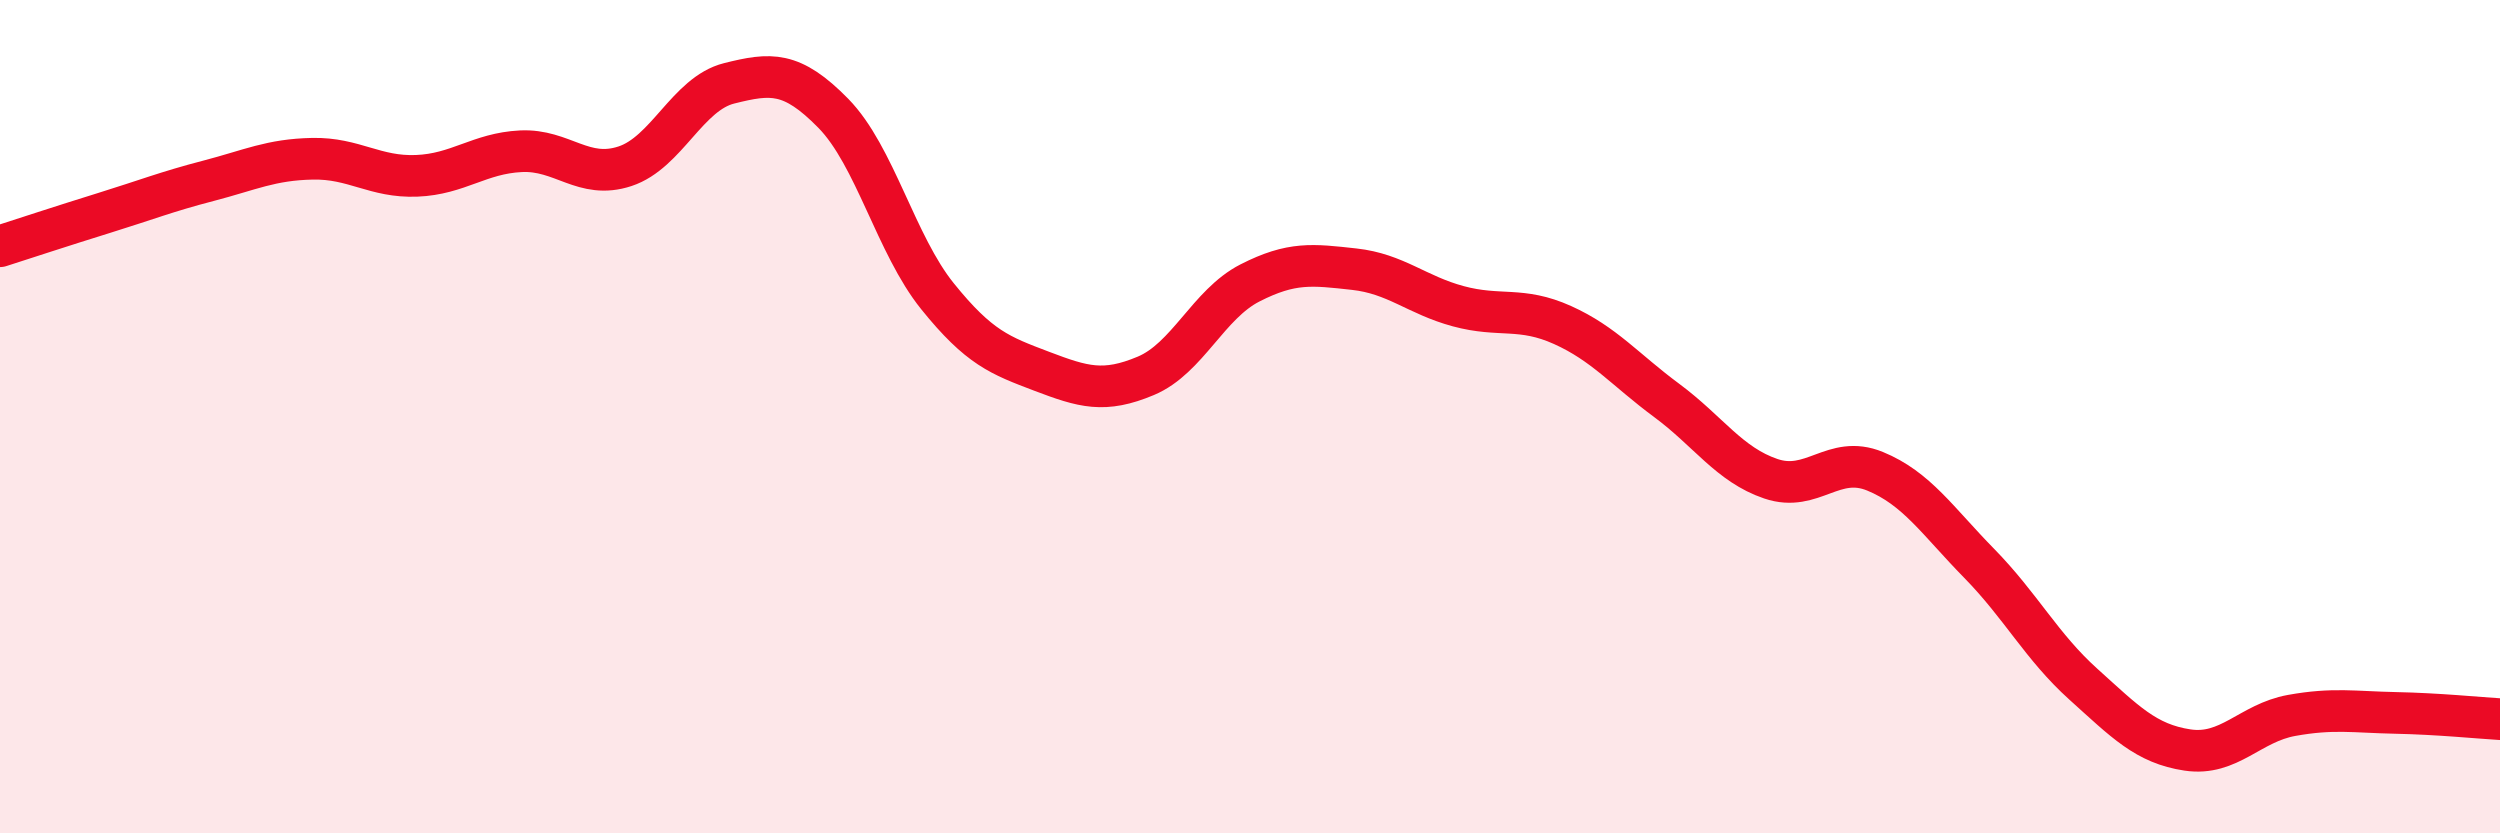 
    <svg width="60" height="20" viewBox="0 0 60 20" xmlns="http://www.w3.org/2000/svg">
      <path
        d="M 0,5.91 C 0.5,5.75 1.5,5.42 2.5,5.11 C 3.5,4.8 4,4.6 5,4.34 C 6,4.08 6.5,3.83 7.5,3.81 C 8.5,3.79 9,4.26 10,4.22 C 11,4.18 11.5,3.68 12.5,3.63 C 13.5,3.58 14,4.32 15,3.99 C 16,3.66 16.5,2.25 17.5,2 C 18.5,1.75 19,1.7 20,2.72 C 21,3.74 21.5,5.87 22.5,7.11 C 23.5,8.35 24,8.53 25,8.91 C 26,9.29 26.5,9.44 27.5,9.02 C 28.5,8.6 29,7.3 30,6.79 C 31,6.28 31.5,6.35 32.5,6.46 C 33.5,6.57 34,7.08 35,7.35 C 36,7.62 36.5,7.35 37.5,7.8 C 38.5,8.25 39,8.87 40,9.61 C 41,10.35 41.5,11.15 42.5,11.49 C 43.5,11.83 44,10.9 45,11.31 C 46,11.72 46.5,12.5 47.5,13.52 C 48.5,14.54 49,15.52 50,16.42 C 51,17.32 51.5,17.85 52.5,18 C 53.5,18.15 54,17.35 55,17.17 C 56,16.99 56.5,17.09 57.5,17.11 C 58.5,17.13 59.5,17.23 60,17.26L60 20L0 20Z"
        fill="#EB0A25"
        opacity="0.1"
        stroke-linecap="round"
        stroke-linejoin="round"
      />
      <path
        d="M 0,5.91 C 0.5,5.75 1.5,5.42 2.5,5.11 C 3.5,4.8 4,4.6 5,4.34 C 6,4.08 6.5,3.83 7.5,3.81 C 8.5,3.79 9,4.26 10,4.22 C 11,4.18 11.5,3.68 12.5,3.63 C 13.5,3.58 14,4.32 15,3.99 C 16,3.66 16.5,2.25 17.5,2 C 18.5,1.75 19,1.7 20,2.72 C 21,3.74 21.5,5.87 22.5,7.11 C 23.5,8.35 24,8.53 25,8.91 C 26,9.29 26.5,9.44 27.5,9.02 C 28.5,8.6 29,7.3 30,6.79 C 31,6.28 31.5,6.35 32.5,6.46 C 33.5,6.57 34,7.08 35,7.35 C 36,7.62 36.5,7.35 37.5,7.8 C 38.5,8.25 39,8.87 40,9.61 C 41,10.35 41.5,11.15 42.5,11.49 C 43.5,11.83 44,10.9 45,11.31 C 46,11.72 46.5,12.5 47.5,13.52 C 48.5,14.54 49,15.52 50,16.42 C 51,17.32 51.5,17.85 52.5,18 C 53.5,18.15 54,17.35 55,17.17 C 56,16.99 56.5,17.09 57.5,17.11 C 58.5,17.13 59.5,17.23 60,17.26"
        stroke="#EB0A25"
        stroke-width="1"
        fill="none"
        stroke-linecap="round"
        stroke-linejoin="round"
      />
    </svg>
  